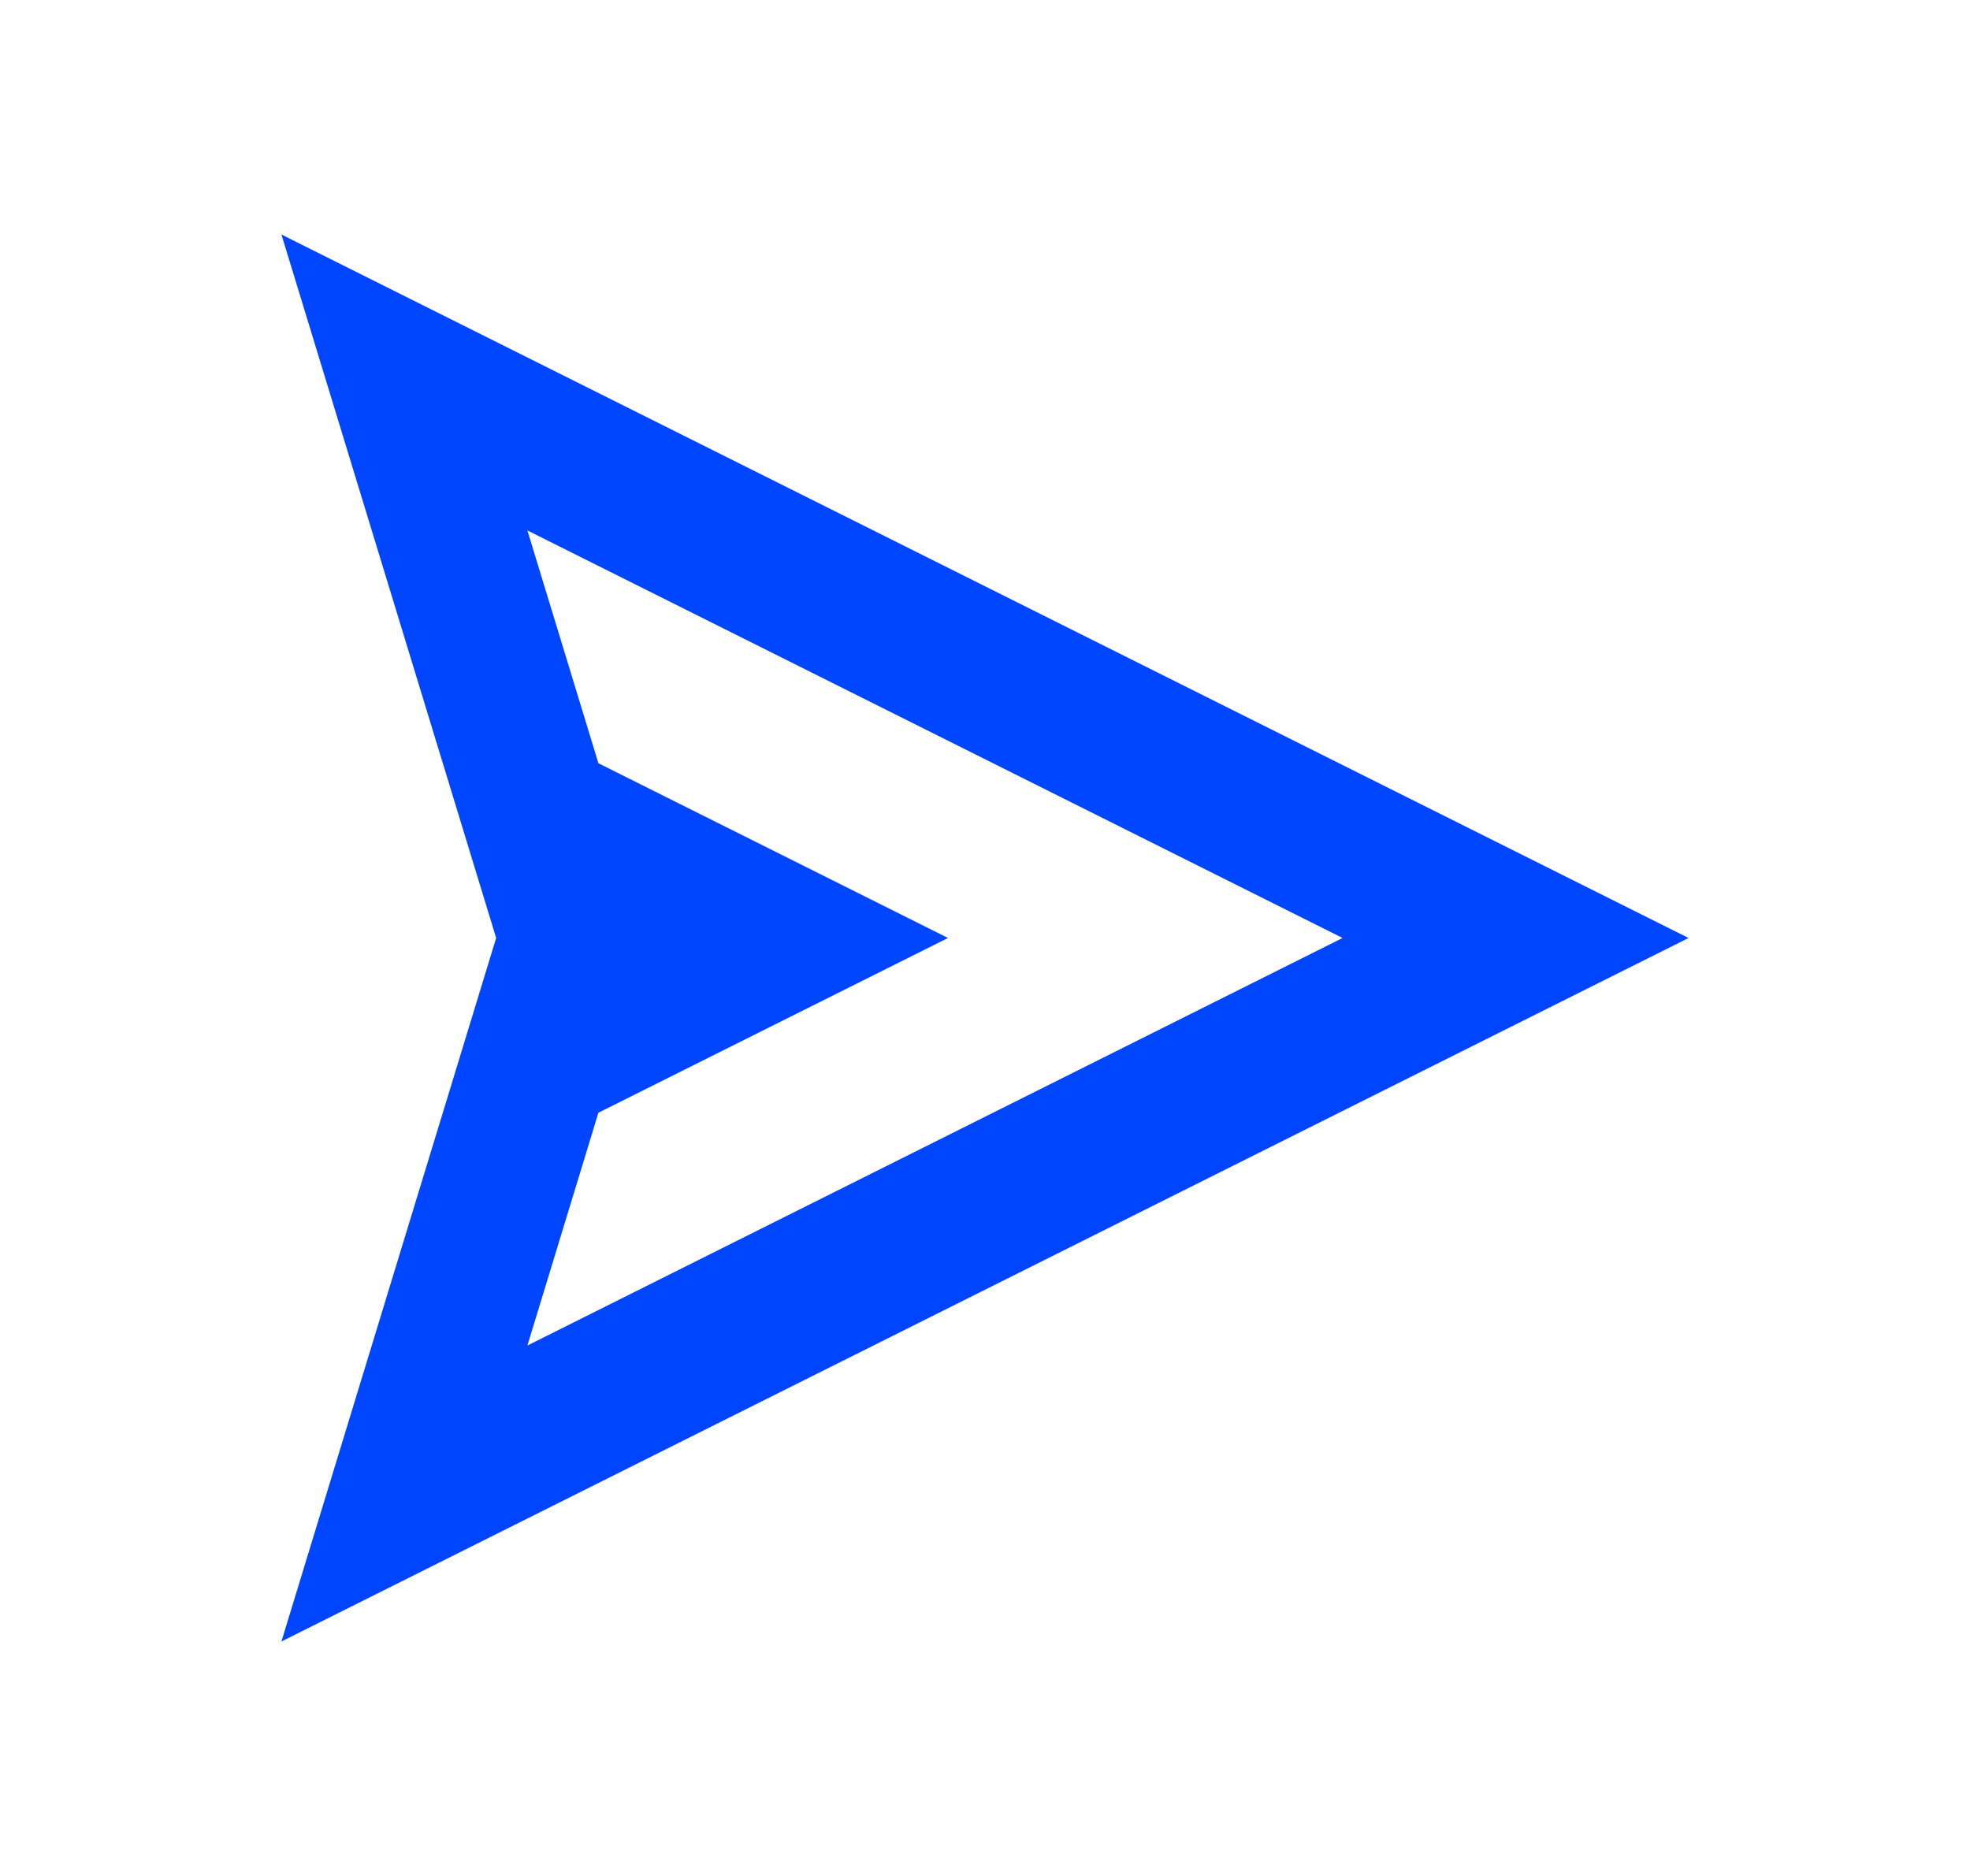 <svg xmlns="http://www.w3.org/2000/svg" width="21" height="20" viewBox="0 0 21 20" fill="none">
  <path fill-rule="evenodd" clip-rule="evenodd" d="M5.289 10L3 2.5L18 10L3 17.5L5.289 10ZM6.379 8.137L5.622 5.655L14.312 10L5.622 14.345L6.379 11.863L10.106 10L6.379 8.137Z" fill="#0045FF"/>
</svg>